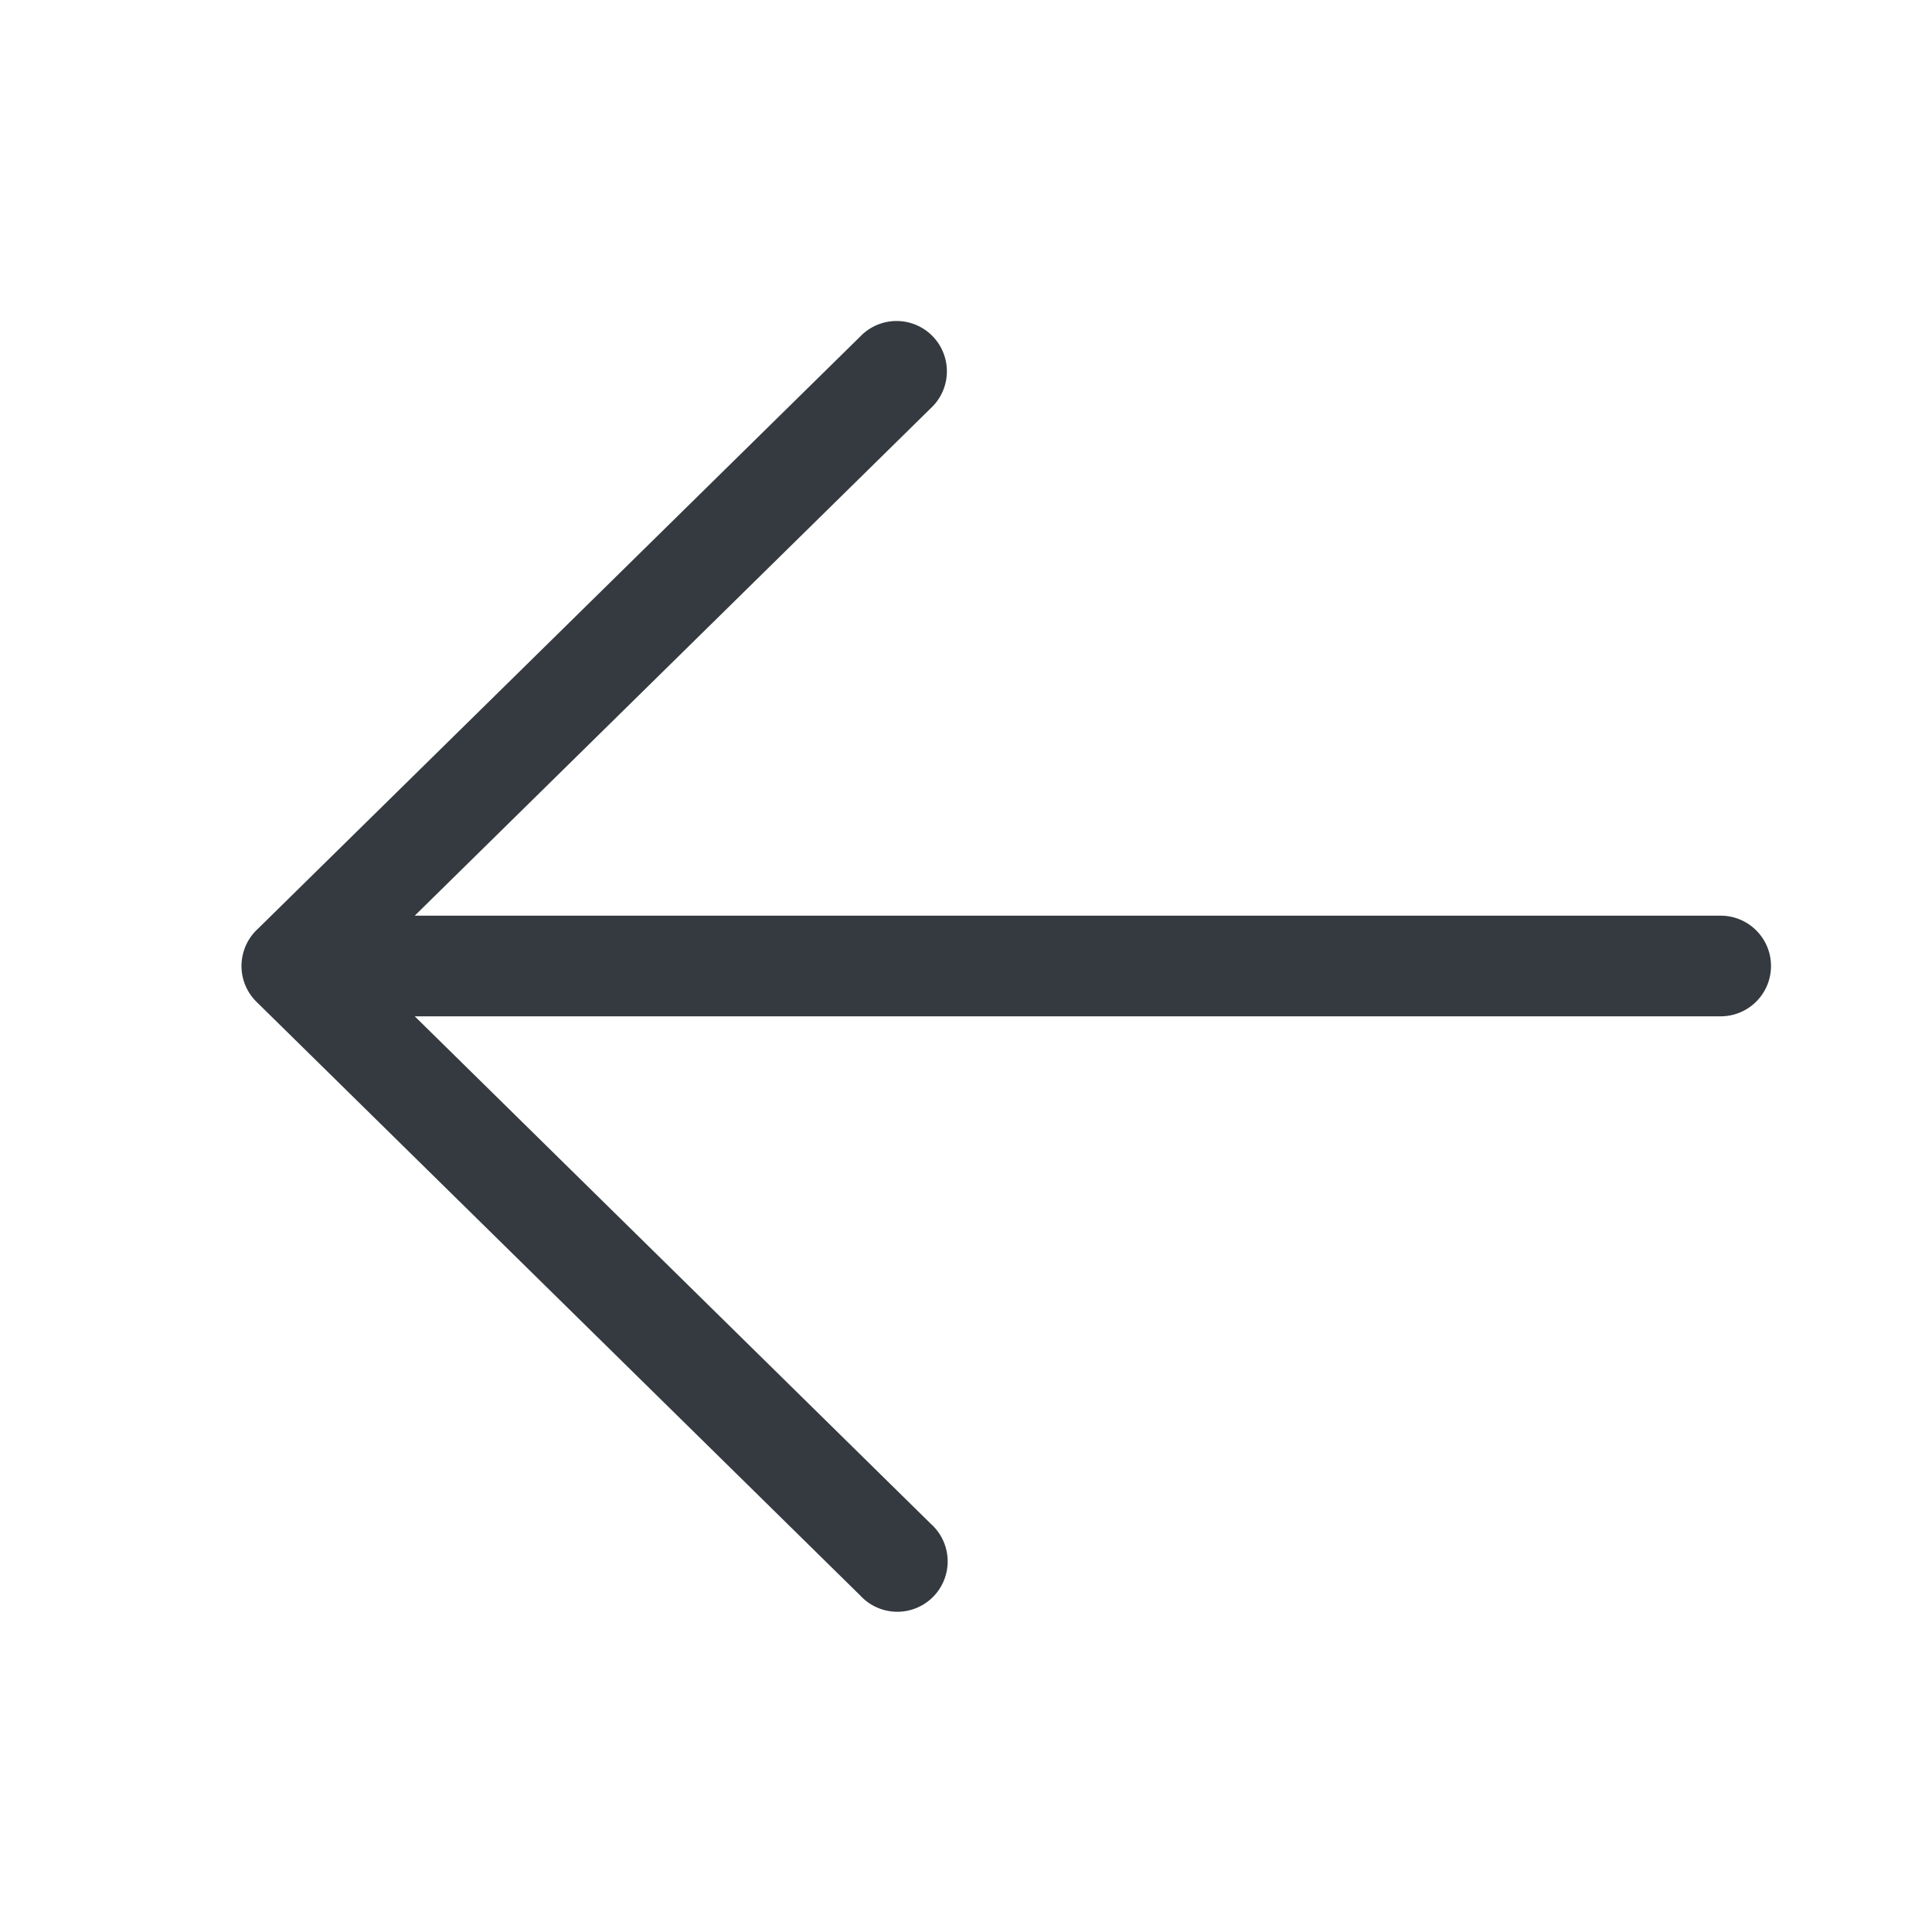<svg width="48" height="48" viewBox="0 0 48 48" fill="none" xmlns="http://www.w3.org/2000/svg">
    <path d="M44 24c0 .69-.56 1.25-1.25 1.25H10.304l12.822 12.609a1.251 1.251 0 1 1-1.752 1.782L6.386 24.903a1.245 1.245 0 0 1-.379-1.035c.032-.3.171-.58.393-.785L21.374 8.359a1.25 1.25 0 1 1 1.752 1.782L10.304 22.75H42.75c.69 0 1.25.56 1.25 1.25z" fill="#343A40"/>
</svg>
